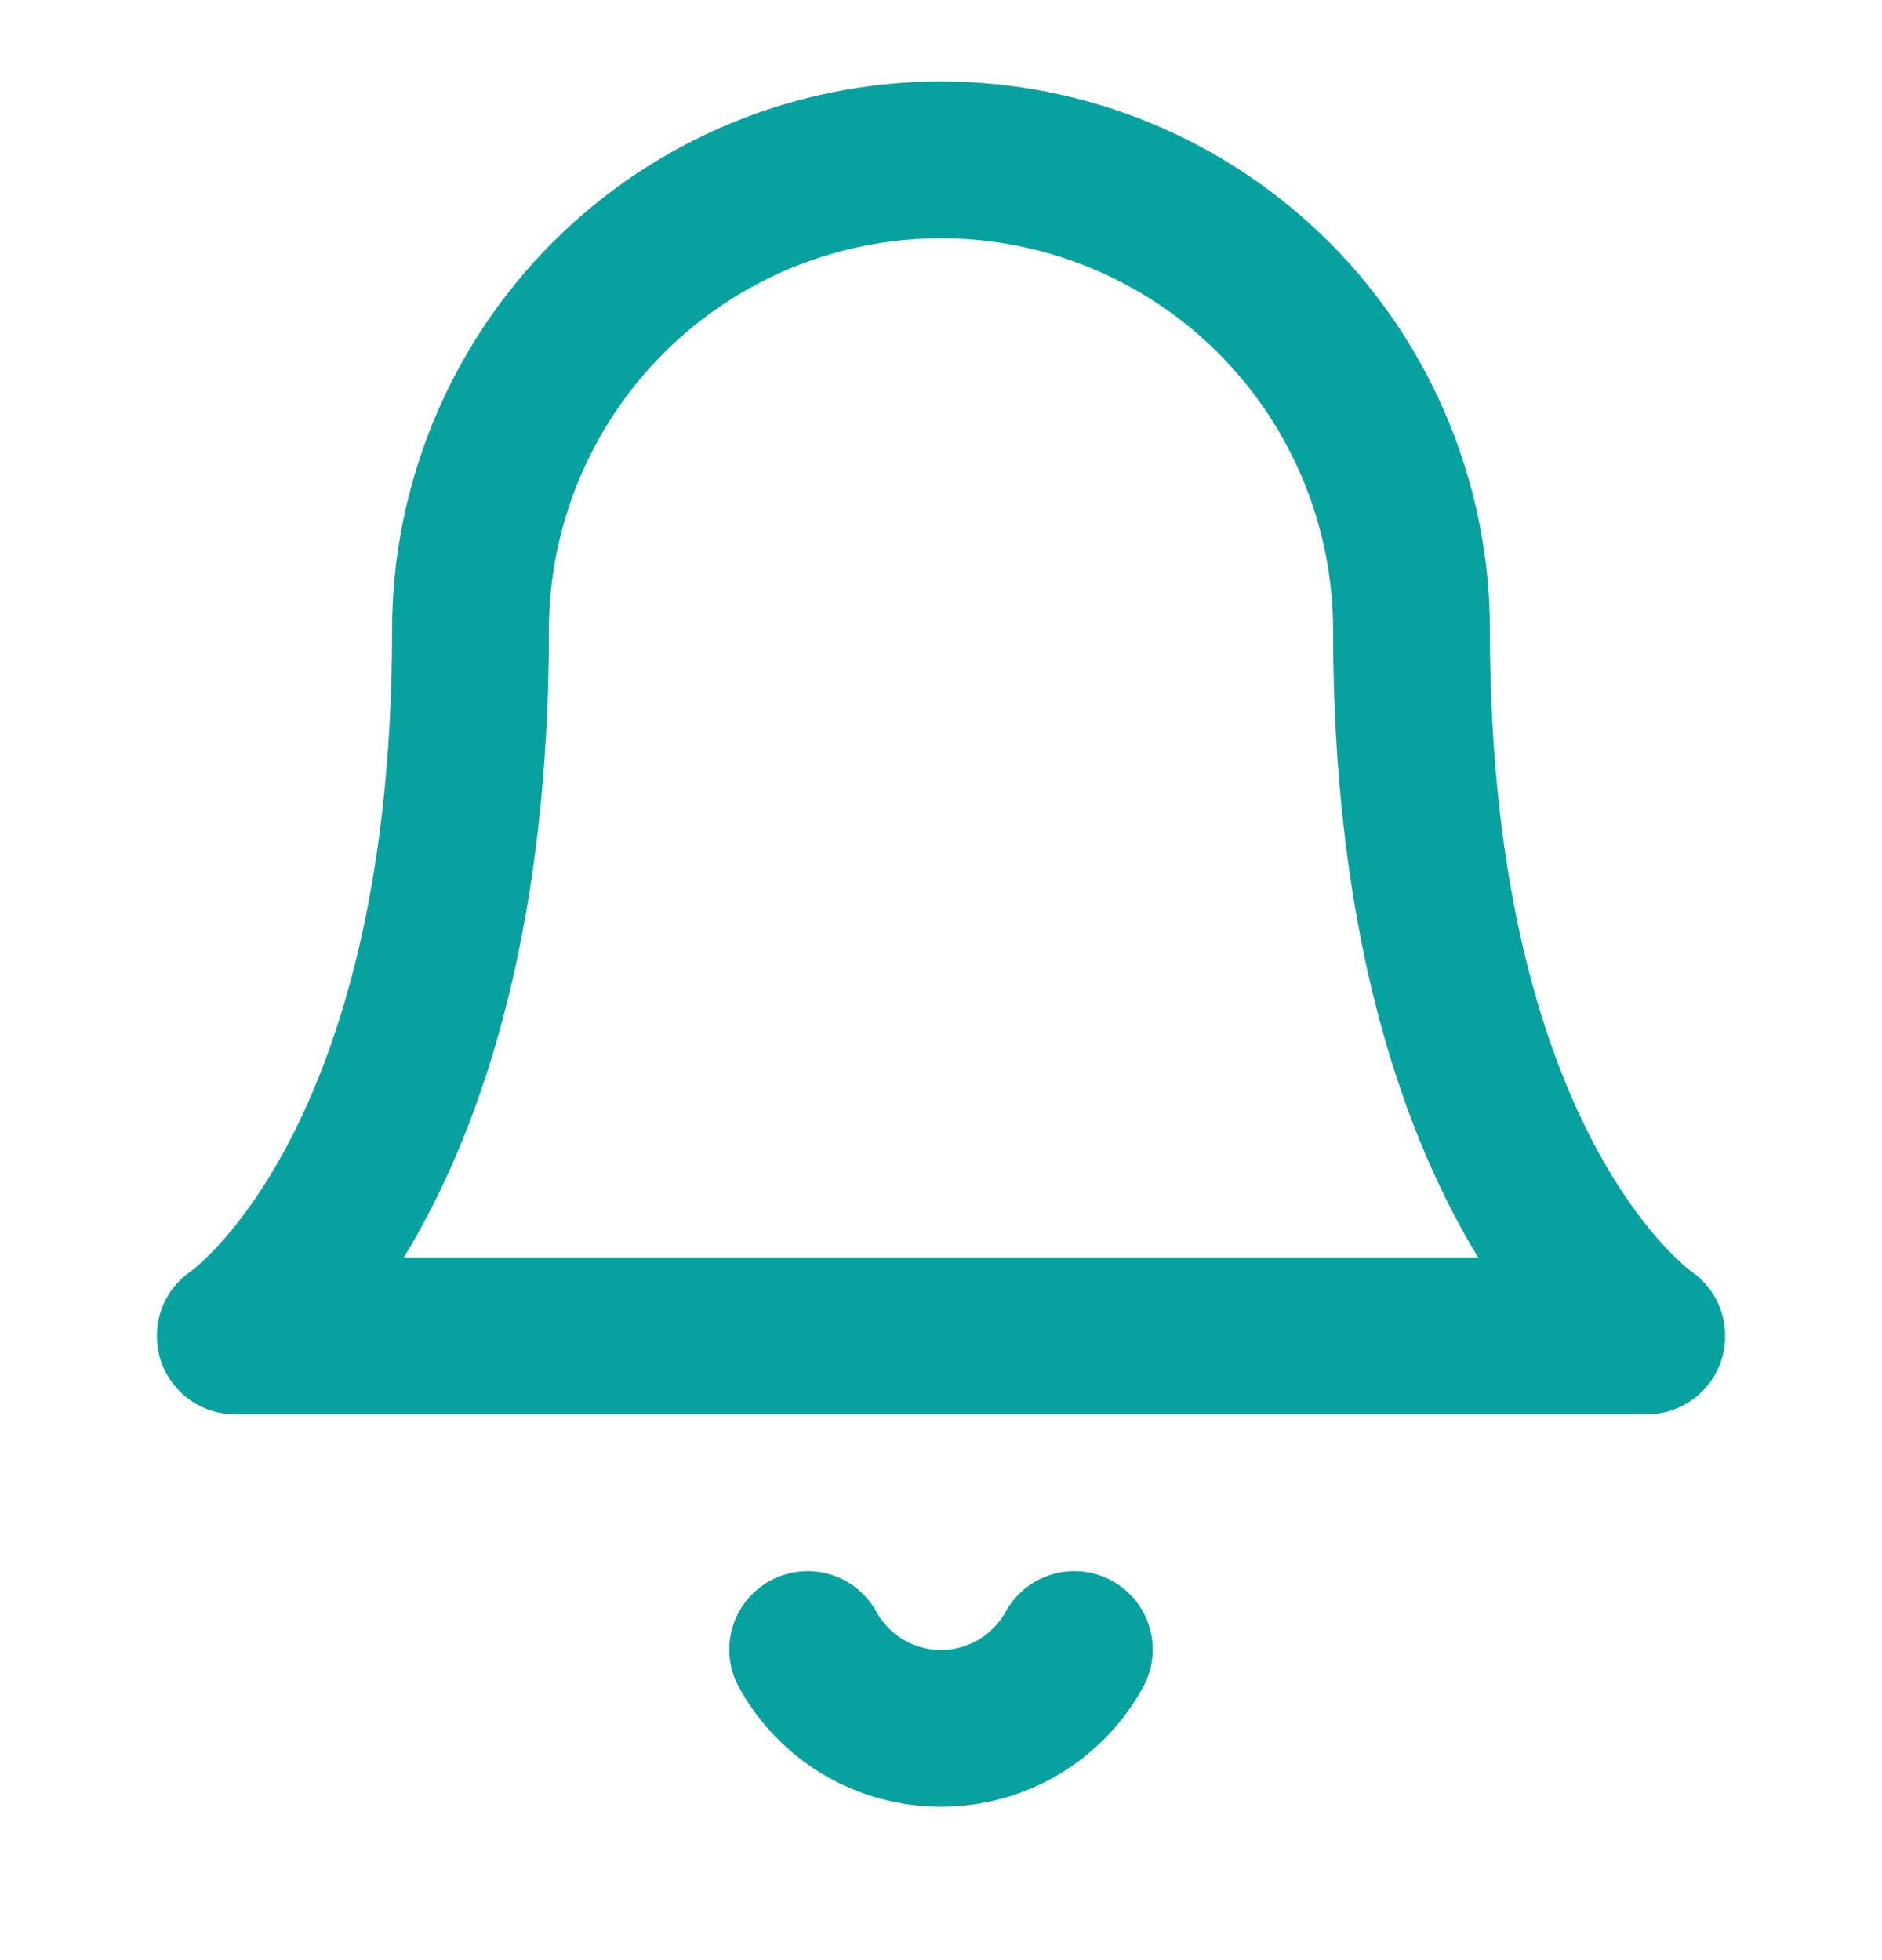 <svg width="24" height="25" viewBox="0 0 24 25" fill="none" xmlns="http://www.w3.org/2000/svg">
<path d="M6 8.039C6 6.448 6.632 4.922 7.757 3.796C8.883 2.671 10.409 2.039 12 2.039C13.591 2.039 15.117 2.671 16.243 3.796C17.368 4.922 18 6.448 18 8.039C18 15.039 21 17.039 21 17.039H3C3 17.039 6 15.039 6 8.039Z" stroke="#07A2A0" stroke-width="2" stroke-linecap="round" stroke-linejoin="round"/>
<path d="M10.3 21.039C10.467 21.343 10.713 21.597 11.012 21.774C11.311 21.951 11.652 22.044 12 22.044C12.347 22.044 12.688 21.951 12.987 21.774C13.286 21.597 13.532 21.343 13.7 21.039" stroke="#07A2A0" stroke-width="2" stroke-linecap="round" stroke-linejoin="round"/>
</svg>
